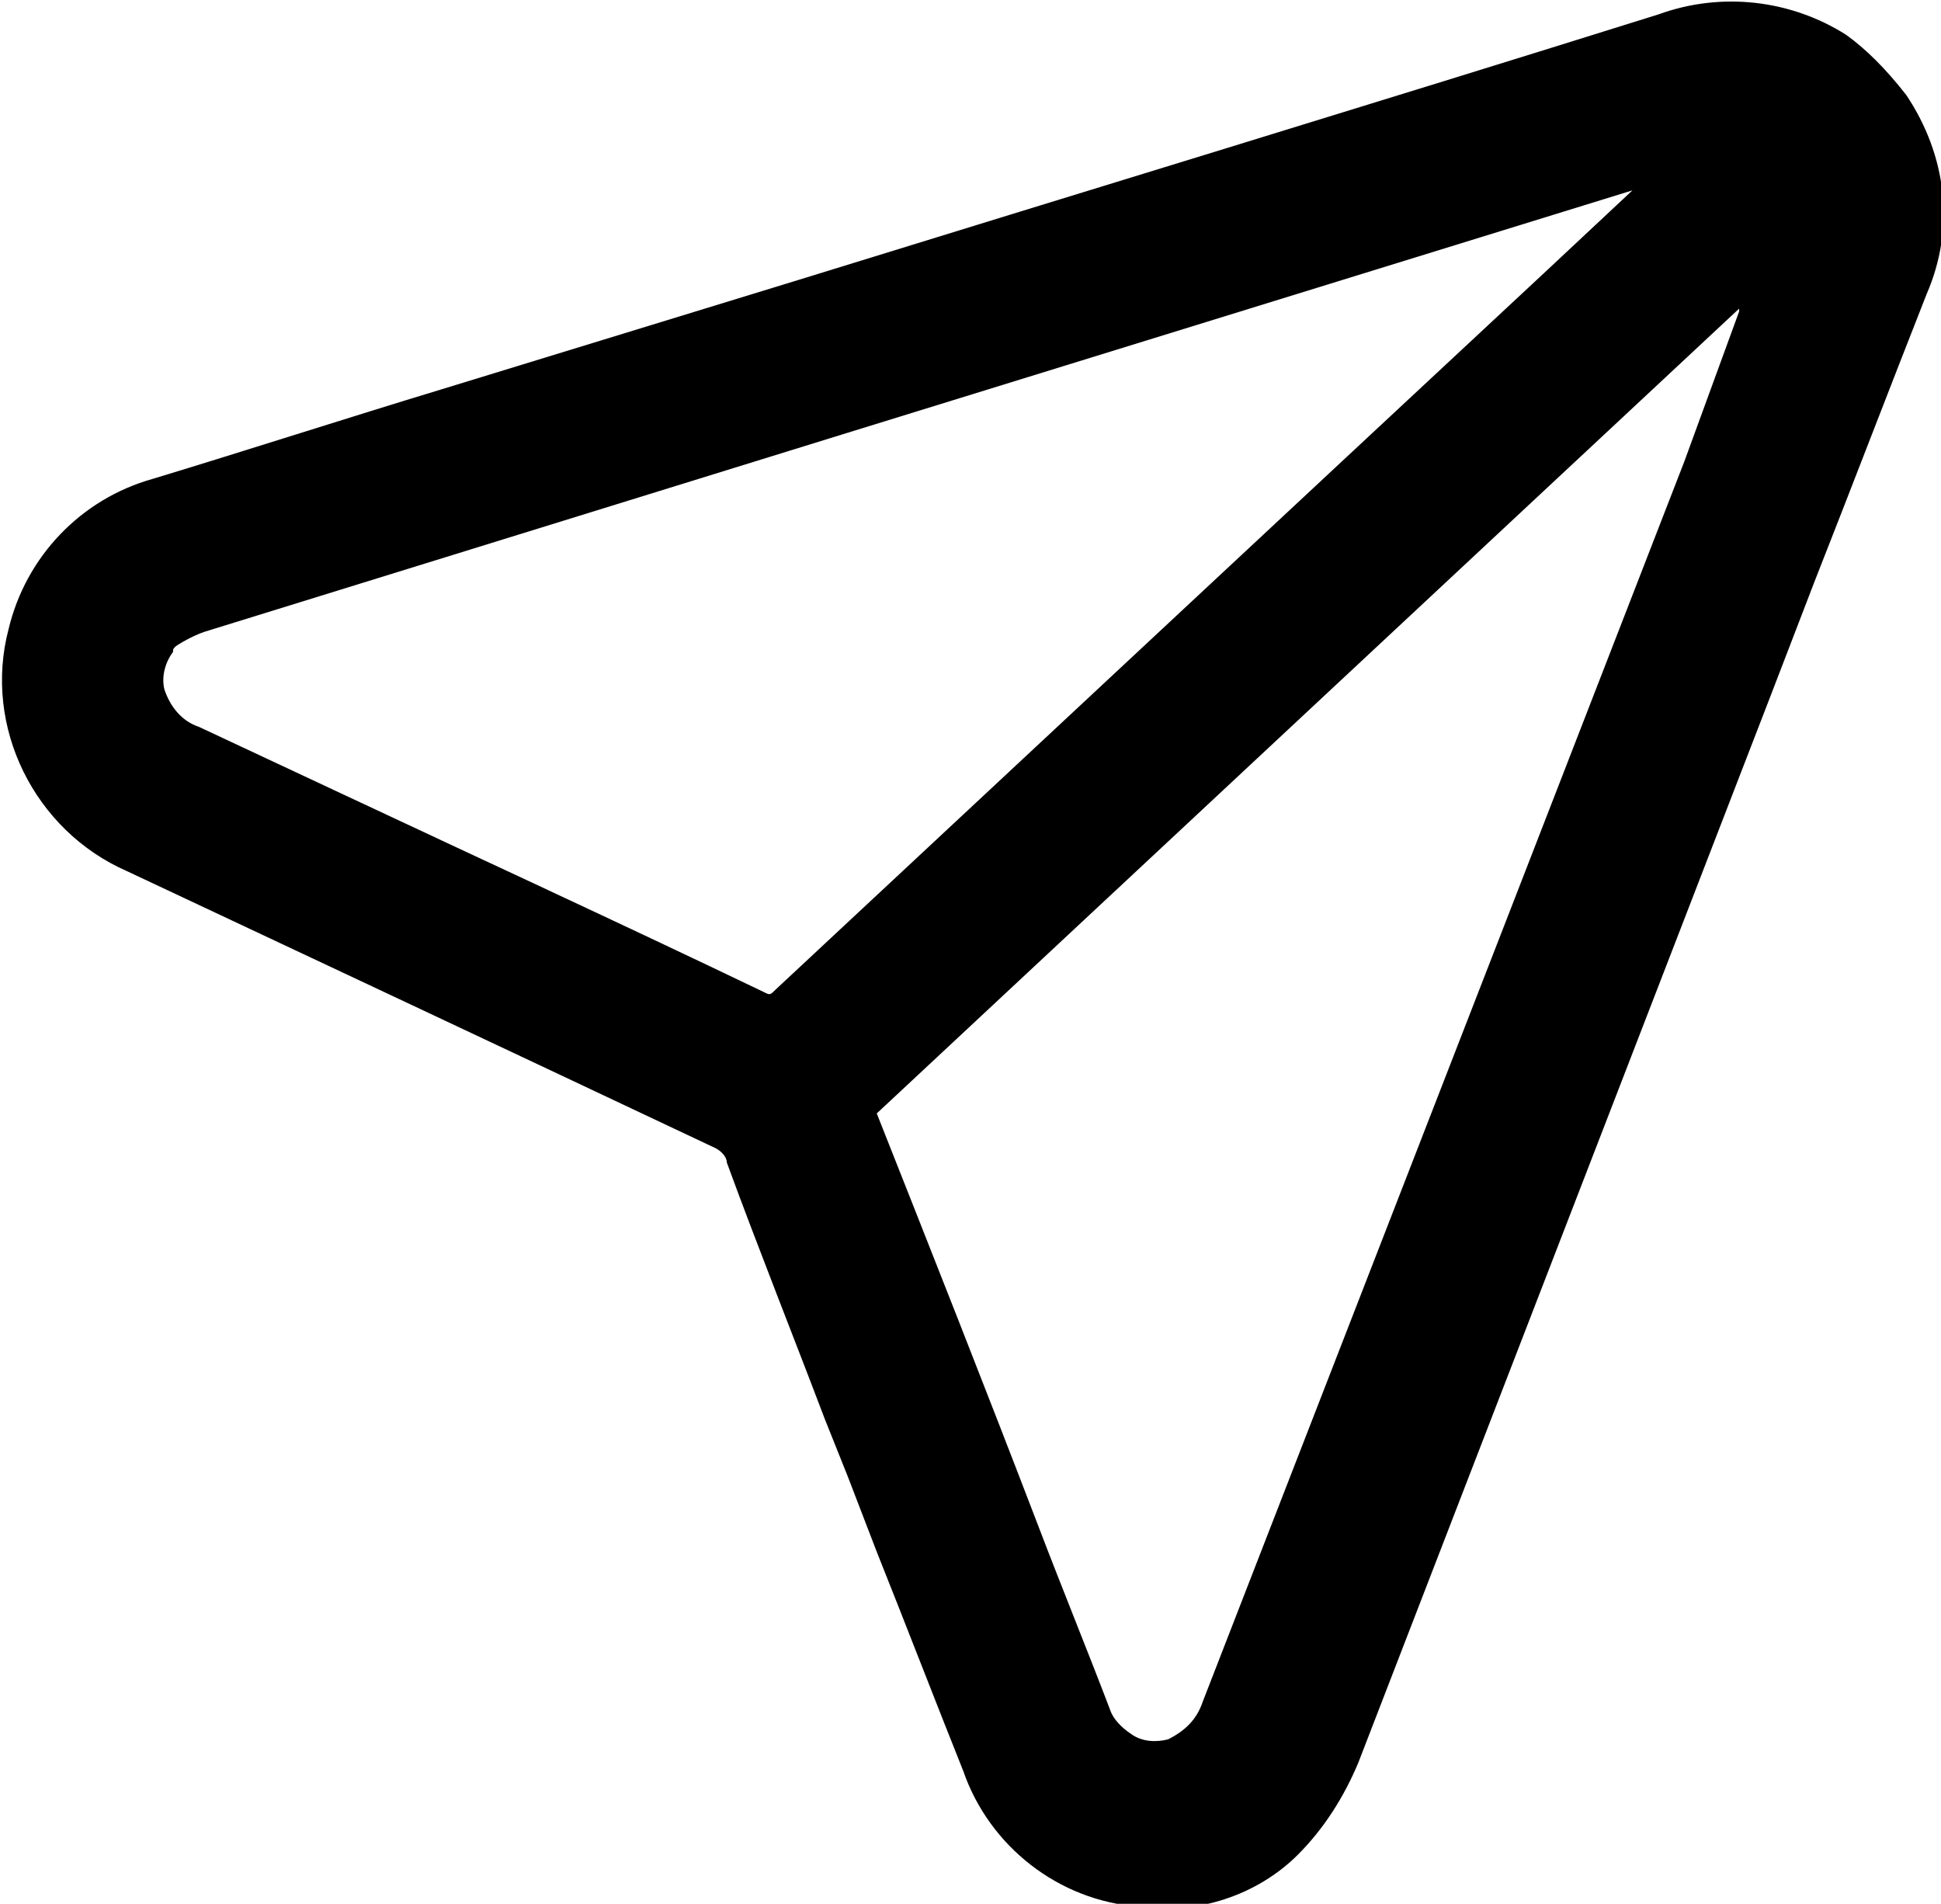 <?xml version="1.0" encoding="utf-8"?>
<!-- Generator: Adobe Illustrator 25.4.1, SVG Export Plug-In . SVG Version: 6.00 Build 0)  -->
<svg version="1.1" id="Ebene_1" xmlns="http://www.w3.org/2000/svg" xmlns:xlink="http://www.w3.org/1999/xlink" x="0px" y="0px"
	 viewBox="0 0 67.3 66" style="enable-background:new 0 0 67.3 66;" xml:space="preserve">
<path id="Pfad_148" d="M64,1.2c-1.9-1.2-4.3-1.5-6.5-0.7c-9.9,3.1-20.1,6.2-29.8,9.2l-12.4,3.8c-3.3,1-6.7,2.1-10,3.1
	c-2.5,0.7-4.4,2.7-5,5.2c-0.9,3.4,0.9,7,4.1,8.4c6.6,3.1,13.2,6.2,20.4,9.6c0.2,0.1,0.4,0.3,0.4,0.5c1.1,3,2.3,6,3.4,8.9l0.8,2
	l1,2.6c1,2.5,2,5.1,3,7.6c0.9,2.6,3.3,4.5,6.1,4.7c2,0.3,4.1-0.4,5.5-1.8c0.9-0.9,1.6-2,2.1-3.2l14.3-37l1.5-3.9
	c1.3-3.3,2.6-6.7,3.9-10c1-2.3,0.7-4.8-0.7-6.9C65.4,2.4,64.7,1.7,64,1.2z M58.4,16l-5.9,15.2L41.7,59c-0.2,0.6-0.6,1-1.2,1.3
	c-0.4,0.1-0.9,0.1-1.3-0.2c-0.3-0.2-0.6-0.5-0.7-0.8c-0.8-2.1-1.7-4.3-2.5-6.4c-1.8-4.7-3.7-9.5-5.6-14.3l29.9-27.9l0,0.1L58.4,16
	L58.4,16z M53.5,9.5C44.8,17.6,35.8,26,26.9,34.3c-0.2,0.2-0.2,0.2-0.4,0.1c-5-2.4-10-4.7-14.9-7l-4.7-2.2l0,0
	c-0.6-0.2-1-0.7-1.2-1.3c-0.1-0.4,0-0.9,0.3-1.3C6,22.5,6,22.5,6.1,22.4c0.3-0.2,0.7-0.4,1-0.5L29.4,15l27.2-8.4L53.5,9.5z"/>
</svg>
